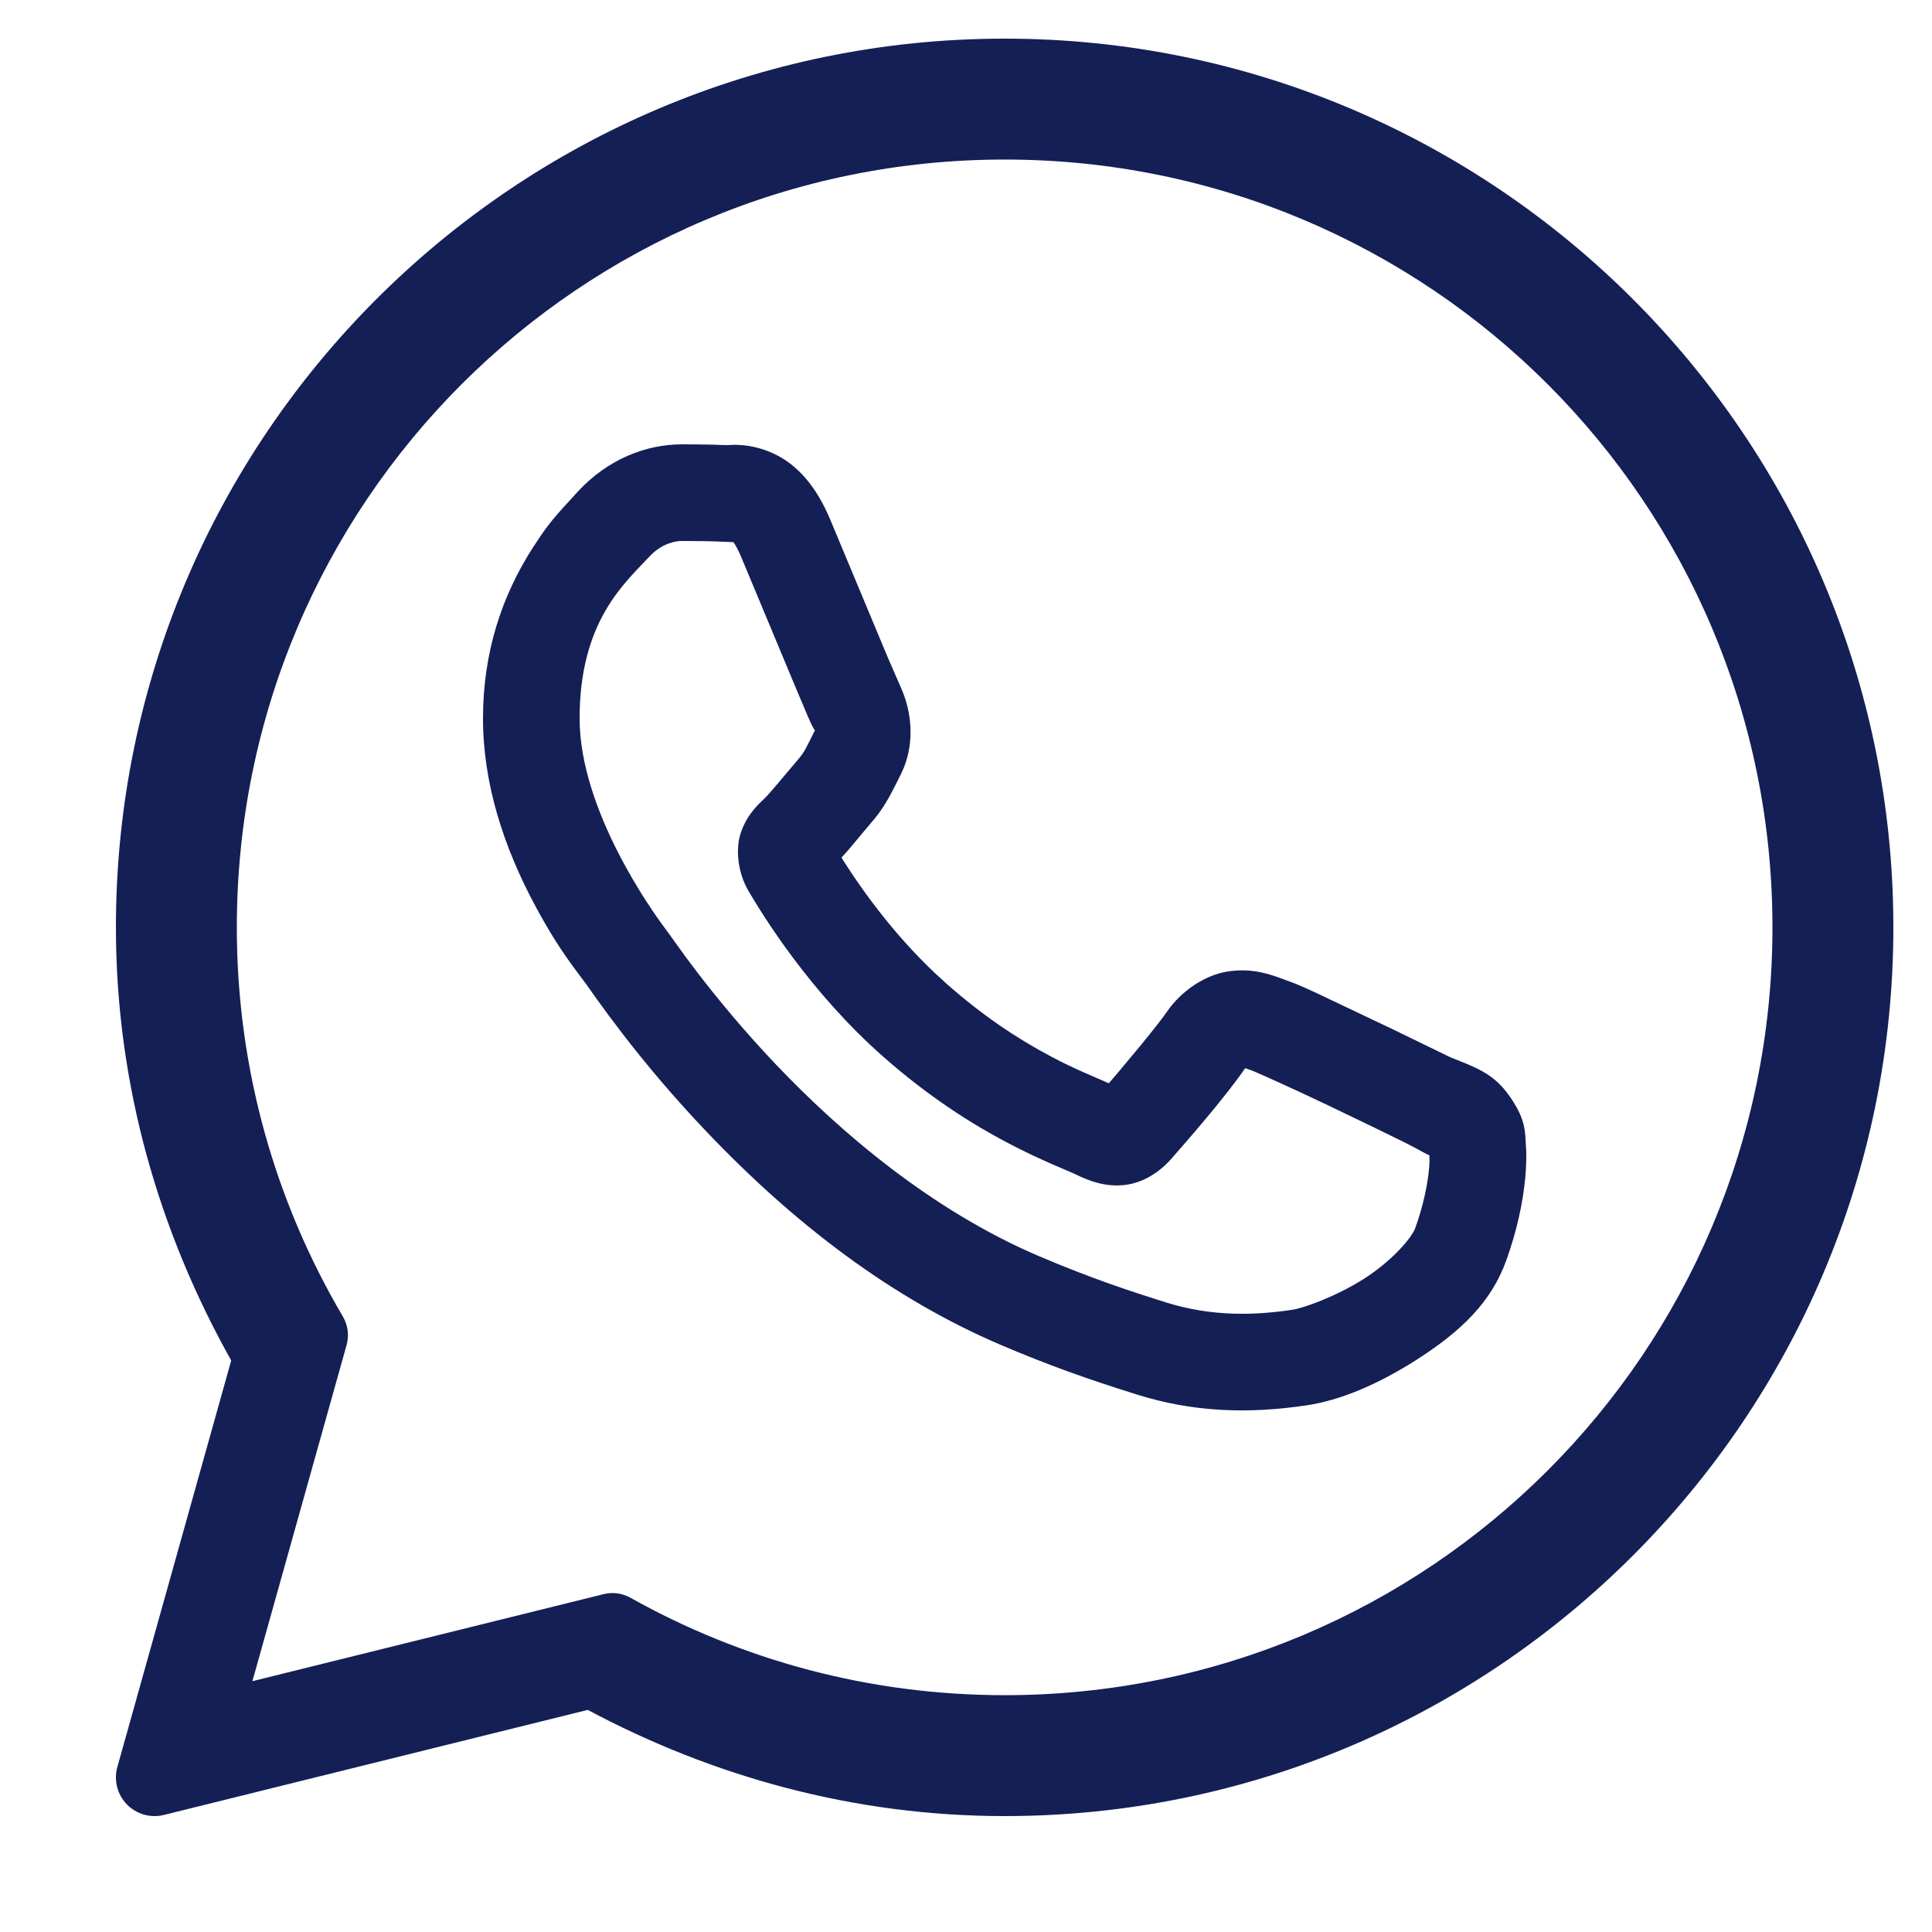 <?xml version="1.0" encoding="UTF-8"?>
<svg width="50px" height="50px" viewBox="0 0 50 50" version="1.1" xmlns="http://www.w3.org/2000/svg" xmlns:xlink="http://www.w3.org/1999/xlink">
    <!-- Generator: Sketch 64 (93537) - https://sketch.com -->
    <title>Artboard</title>
    <desc>Created with Sketch.</desc>
    <g id="Artboard" stroke="none" stroke-width="1" fill="none" fill-rule="evenodd">
        <g id="icons8-whatsapp" transform="translate(3, 1)" fill="#141F56" fill-rule="nonzero">
            <path d="M23,0 C10.31,0 0,10.31 0,23 C0,27.079 1.119,30.886 2.984,34.209 L0.037,44.73 C-0.059,45.073 0.035,45.441 0.282,45.696 C0.53,45.952 0.895,46.056 1.24,45.971 L12.211,43.252 C15.435,44.973 19.093,46 23,46 C35.69,46 46,35.69 46,23 C46,10.31 35.69,0 23,0 Z M23,3.129 C33.985,3.129 42.871,12.015 42.871,23 C42.871,33.985 33.985,42.871 23,42.871 C19.478,42.871 16.18,41.953 13.312,40.348 C13.102,40.231 12.856,40.198 12.623,40.256 L3.532,42.509 L5.969,33.812 C6.04,33.563 6.006,33.297 5.875,33.074 C4.133,30.119 3.129,26.681 3.129,23 C3.129,12.015 12.015,3.129 23,3.129 Z M14.643,10.5 C14.929,10.5 15.181,10.502 15.411,10.507 L15.411,10.507 L15.805,10.52 L15.996,10.512 C16.316,10.511 16.664,10.572 17.028,10.742 C17.658,11.036 18.138,11.617 18.484,12.441 L18.484,12.441 L19.98,16.025 L20.337,16.844 C20.6,17.461 20.658,18.203 20.391,18.868 L20.391,18.868 L20.31,19.047 L20.18,19.306 C19.936,19.788 19.803,19.997 19.514,20.33 L19.514,20.33 L18.956,20.996 L18.778,21.195 C19.412,22.207 20.229,23.267 21.188,24.176 L21.188,24.176 L21.512,24.473 C22.417,25.27 23.305,25.87 24.22,26.353 C24.509,26.506 24.775,26.632 25.077,26.766 L25.077,26.766 L25.696,27.035 L25.943,26.747 C26.306,26.317 26.708,25.83 26.961,25.505 L26.961,25.505 L27.12,25.296 L27.276,25.078 C27.672,24.57 28.262,24.198 28.858,24.13 C29.305,24.08 29.653,24.141 30.086,24.295 L30.086,24.295 L30.508,24.451 C30.645,24.506 30.8,24.574 31.053,24.691 L31.053,24.691 L33.077,25.653 L34.446,26.319 C34.485,26.339 34.519,26.354 34.559,26.372 L34.559,26.372 L34.994,26.547 C35.554,26.783 35.868,27.027 36.195,27.564 C36.385,27.876 36.455,28.112 36.477,28.412 L36.477,28.412 L36.498,28.774 C36.505,28.982 36.497,29.201 36.477,29.44 C36.417,30.124 36.252,30.872 35.98,31.625 C35.597,32.684 34.836,33.447 33.619,34.217 C32.632,34.842 31.673,35.243 30.803,35.372 C29.289,35.595 27.876,35.547 26.415,35.088 C25.129,34.685 24.14,34.334 22.909,33.81 C20.086,32.605 17.556,30.68 15.257,28.258 C14.451,27.41 13.732,26.56 13.09,25.725 C12.861,25.426 12.638,25.126 12.442,24.853 L12.442,24.853 L12.186,24.491 L11.87,24.067 C11.501,23.563 11.241,23.158 10.882,22.498 C10.019,20.908 9.5,19.253 9.5,17.594 C9.5,15.892 9.982,14.426 10.795,13.165 C11.08,12.724 11.236,12.515 11.567,12.146 L11.567,12.146 L11.967,11.709 C12.725,10.893 13.709,10.5 14.643,10.5 Z M14.643,13 C14.496,13 14.133,13.052 13.801,13.41 C13.168,14.091 12,15.078 12,17.594 C12,19.971 13.897,22.61 14.207,23.02 L14.207,23.02 C14.384,23.251 14.593,23.576 15.072,24.199 C15.553,24.824 16.228,25.65 17.07,26.537 C18.756,28.312 21.115,30.326 23.891,31.51 C25.259,32.093 26.316,32.437 27.164,32.703 C28.387,33.087 29.5,33.037 30.438,32.898 C30.749,32.853 31.591,32.543 32.283,32.105 C32.975,31.668 33.524,31.067 33.629,30.775 C33.844,30.18 33.951,29.624 33.986,29.223 C33.999,29.078 33.996,28.983 33.992,28.895 C33.942,28.894 33.748,28.762 33.338,28.559 C33.054,28.418 32.179,27.991 31.316,27.58 C30.454,27.169 29.487,26.736 29.41,26.709 L29.41,26.709 L29.408,26.709 C29.239,26.646 29.246,26.652 29.225,26.645 C28.716,27.391 27.656,28.601 27.299,29.006 L27.299,29.006 C27.029,29.311 26.608,29.607 26.119,29.666 C25.631,29.725 25.211,29.577 24.826,29.387 C24.664,29.307 23.941,29.033 23.053,28.564 C22.165,28.096 21.053,27.4 19.859,26.348 C17.964,24.679 16.745,22.695 16.375,22.066 C16.097,21.595 16.016,20.963 16.189,20.502 C16.362,20.042 16.639,19.807 16.793,19.656 C16.968,19.483 17.3,19.066 17.625,18.691 C17.838,18.445 17.867,18.343 18.078,17.924 C18.082,17.915 18.086,17.91 18.089,17.907 L18.095,17.903 C18.089,17.9 18.078,17.889 18.061,17.86 L18.029,17.803 L18.027,17.801 C17.939,17.622 17.863,17.437 17.723,17.105 C17.582,16.774 17.407,16.351 17.219,15.9 C16.843,14.999 16.423,13.988 16.18,13.41 C16.087,13.189 16.018,13.081 15.981,13.032 L15.98,13.031 L15.949,13.03 C15.921,13.029 15.88,13.027 15.823,13.024 L15.727,13.02 C15.408,13.005 15.028,13 14.643,13 Z" id="Shape"></path>
        </g>
    </g>
</svg>